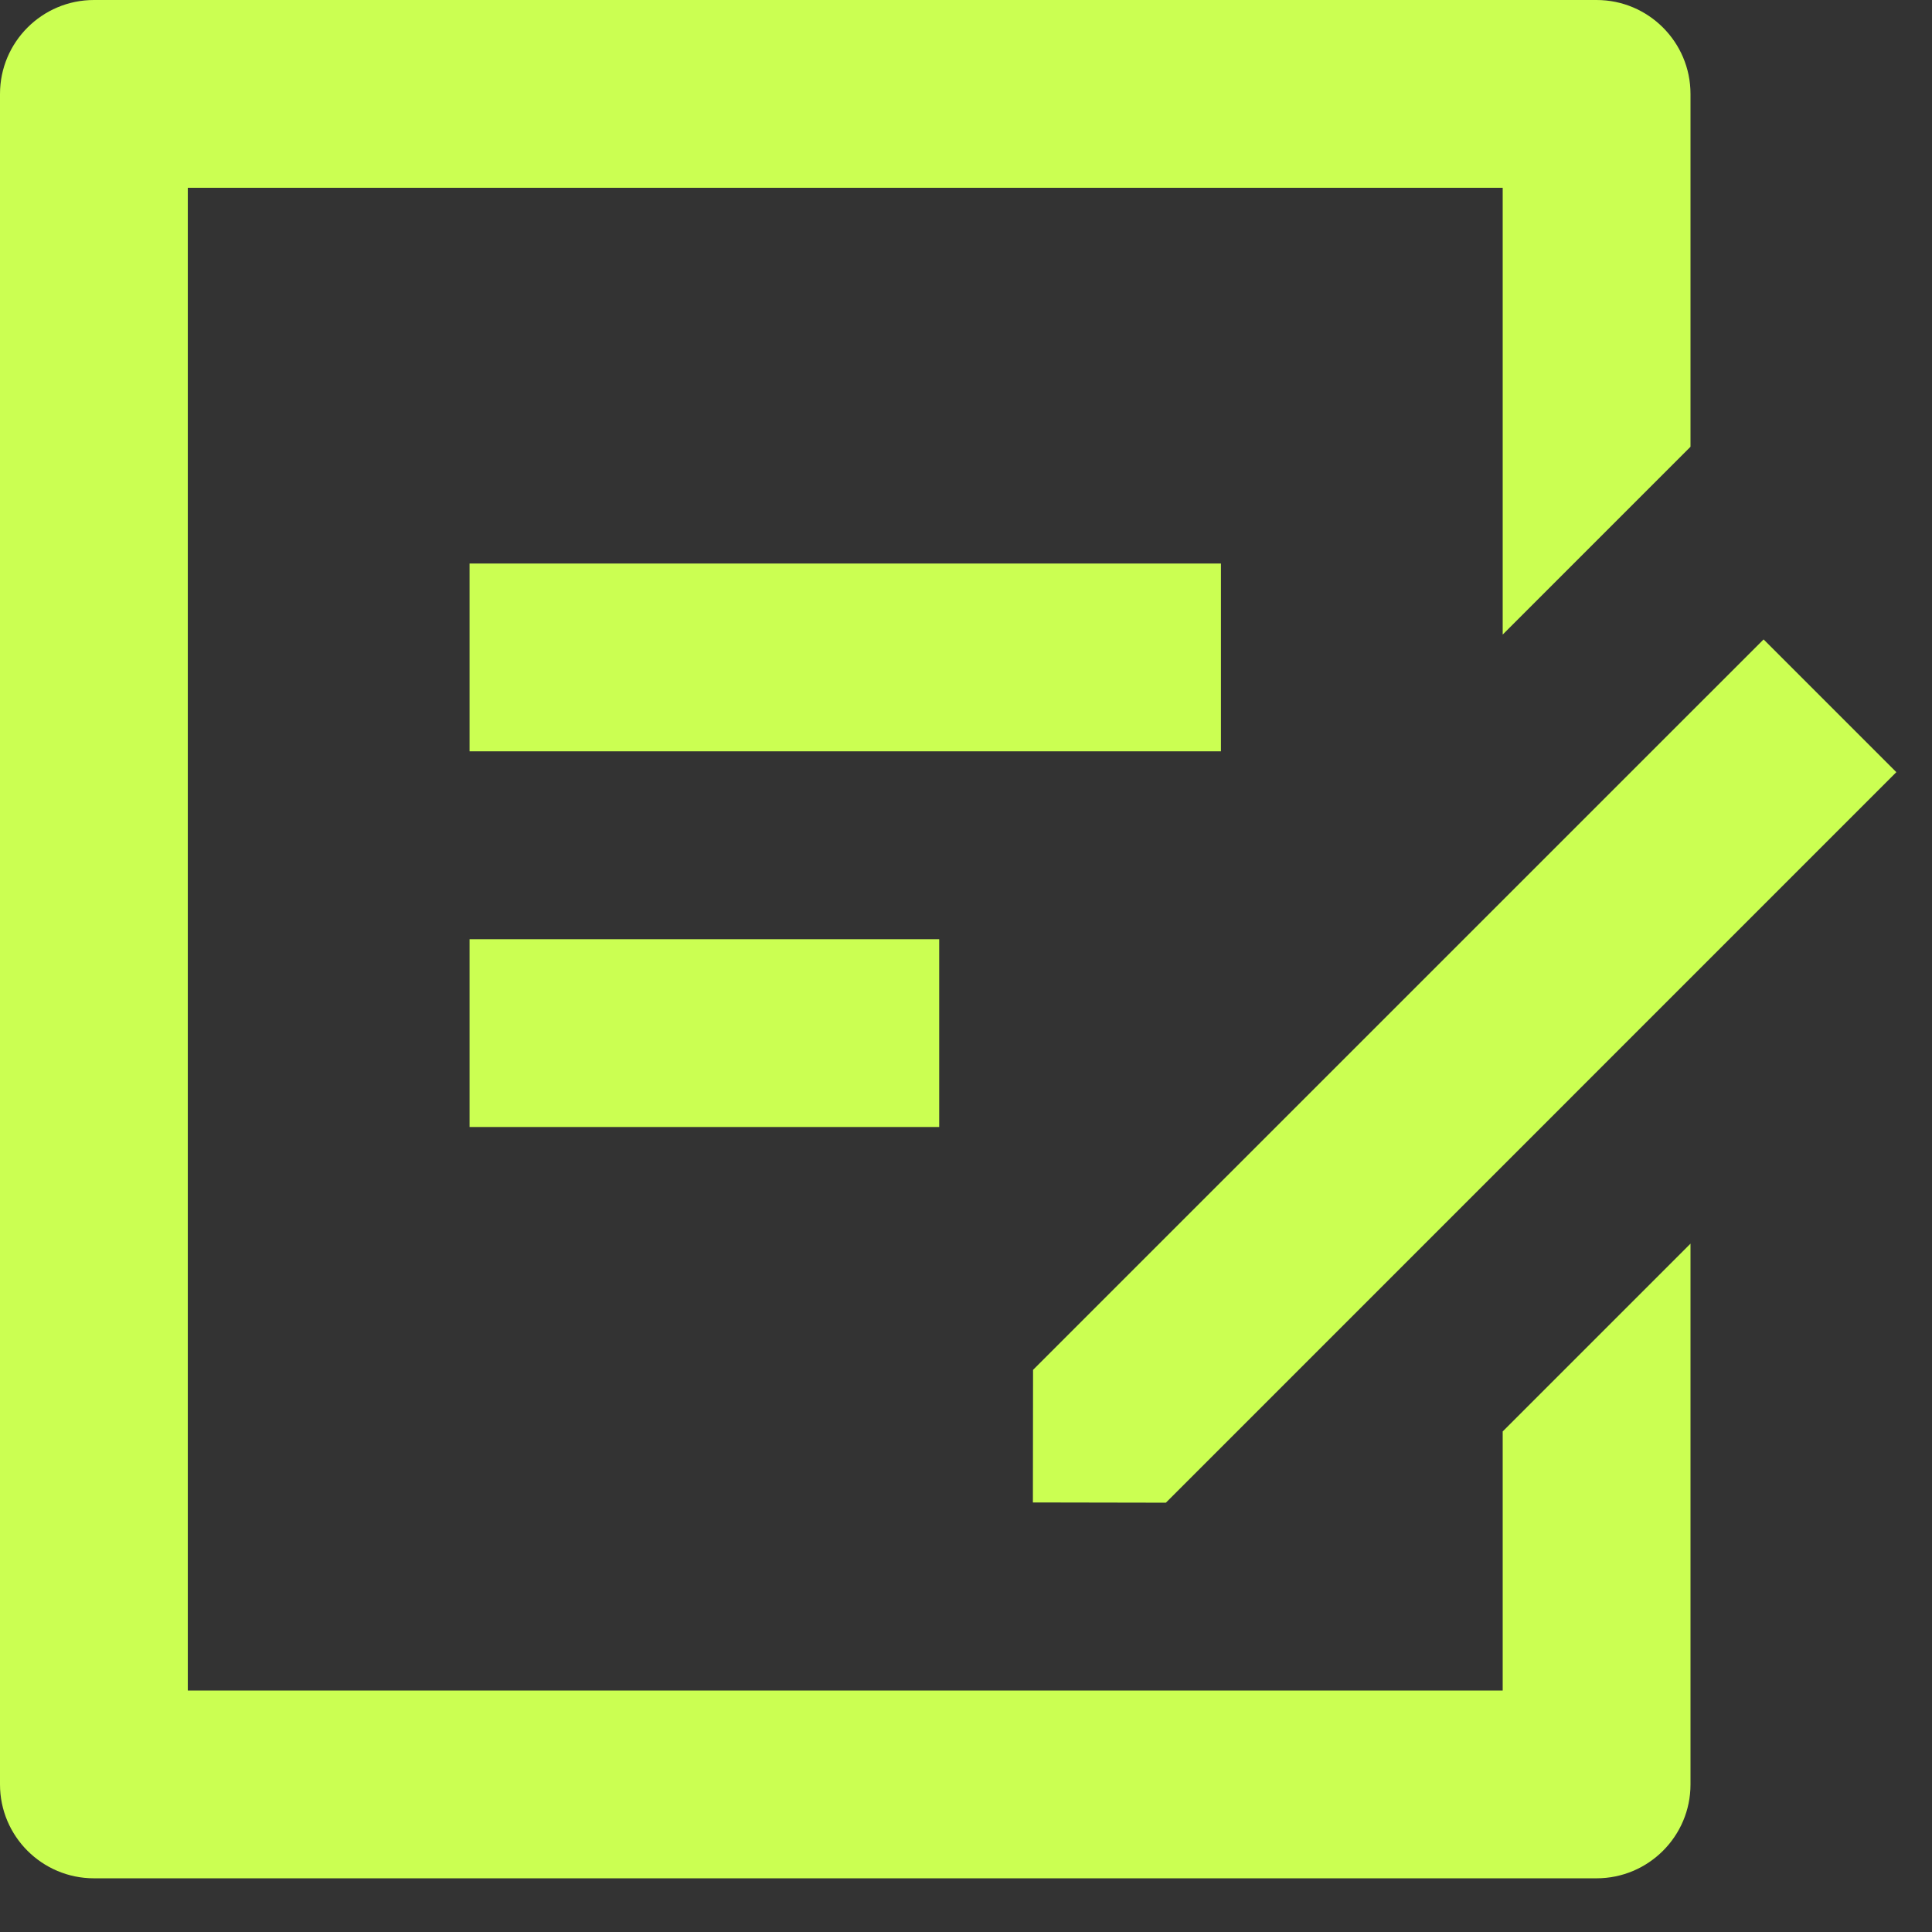 <?xml version="1.0" encoding="UTF-8"?>
<svg xmlns="http://www.w3.org/2000/svg" width="24" height="24" viewBox="0 0 24 24" fill="none">
  <rect x="0" y="0" width="24" height="24" fill="#333333" stroke="none"/>
  <path d="M19.833 0C20.477 0 21 0.523 21 1.167V5.55L18.667 7.883V2.333H2.333V21H18.667V17.782L21 15.449V22.167C21 22.811 20.477 23.333 19.833 23.333H1.167C0.523 23.333 0 22.811 0 22.167V1.167C0 0.523 0.523 0 1.167 0H19.833ZM21.908 7.943L23.557 9.592L14.483 18.667L12.831 18.664L12.833 17.017L21.908 7.943V7.943ZM11.667 11.667V14H5.833V11.667H11.667ZM15.167 7V9.333H5.833V7H15.167Z" fill="#CBFF52"></path>
</svg>
